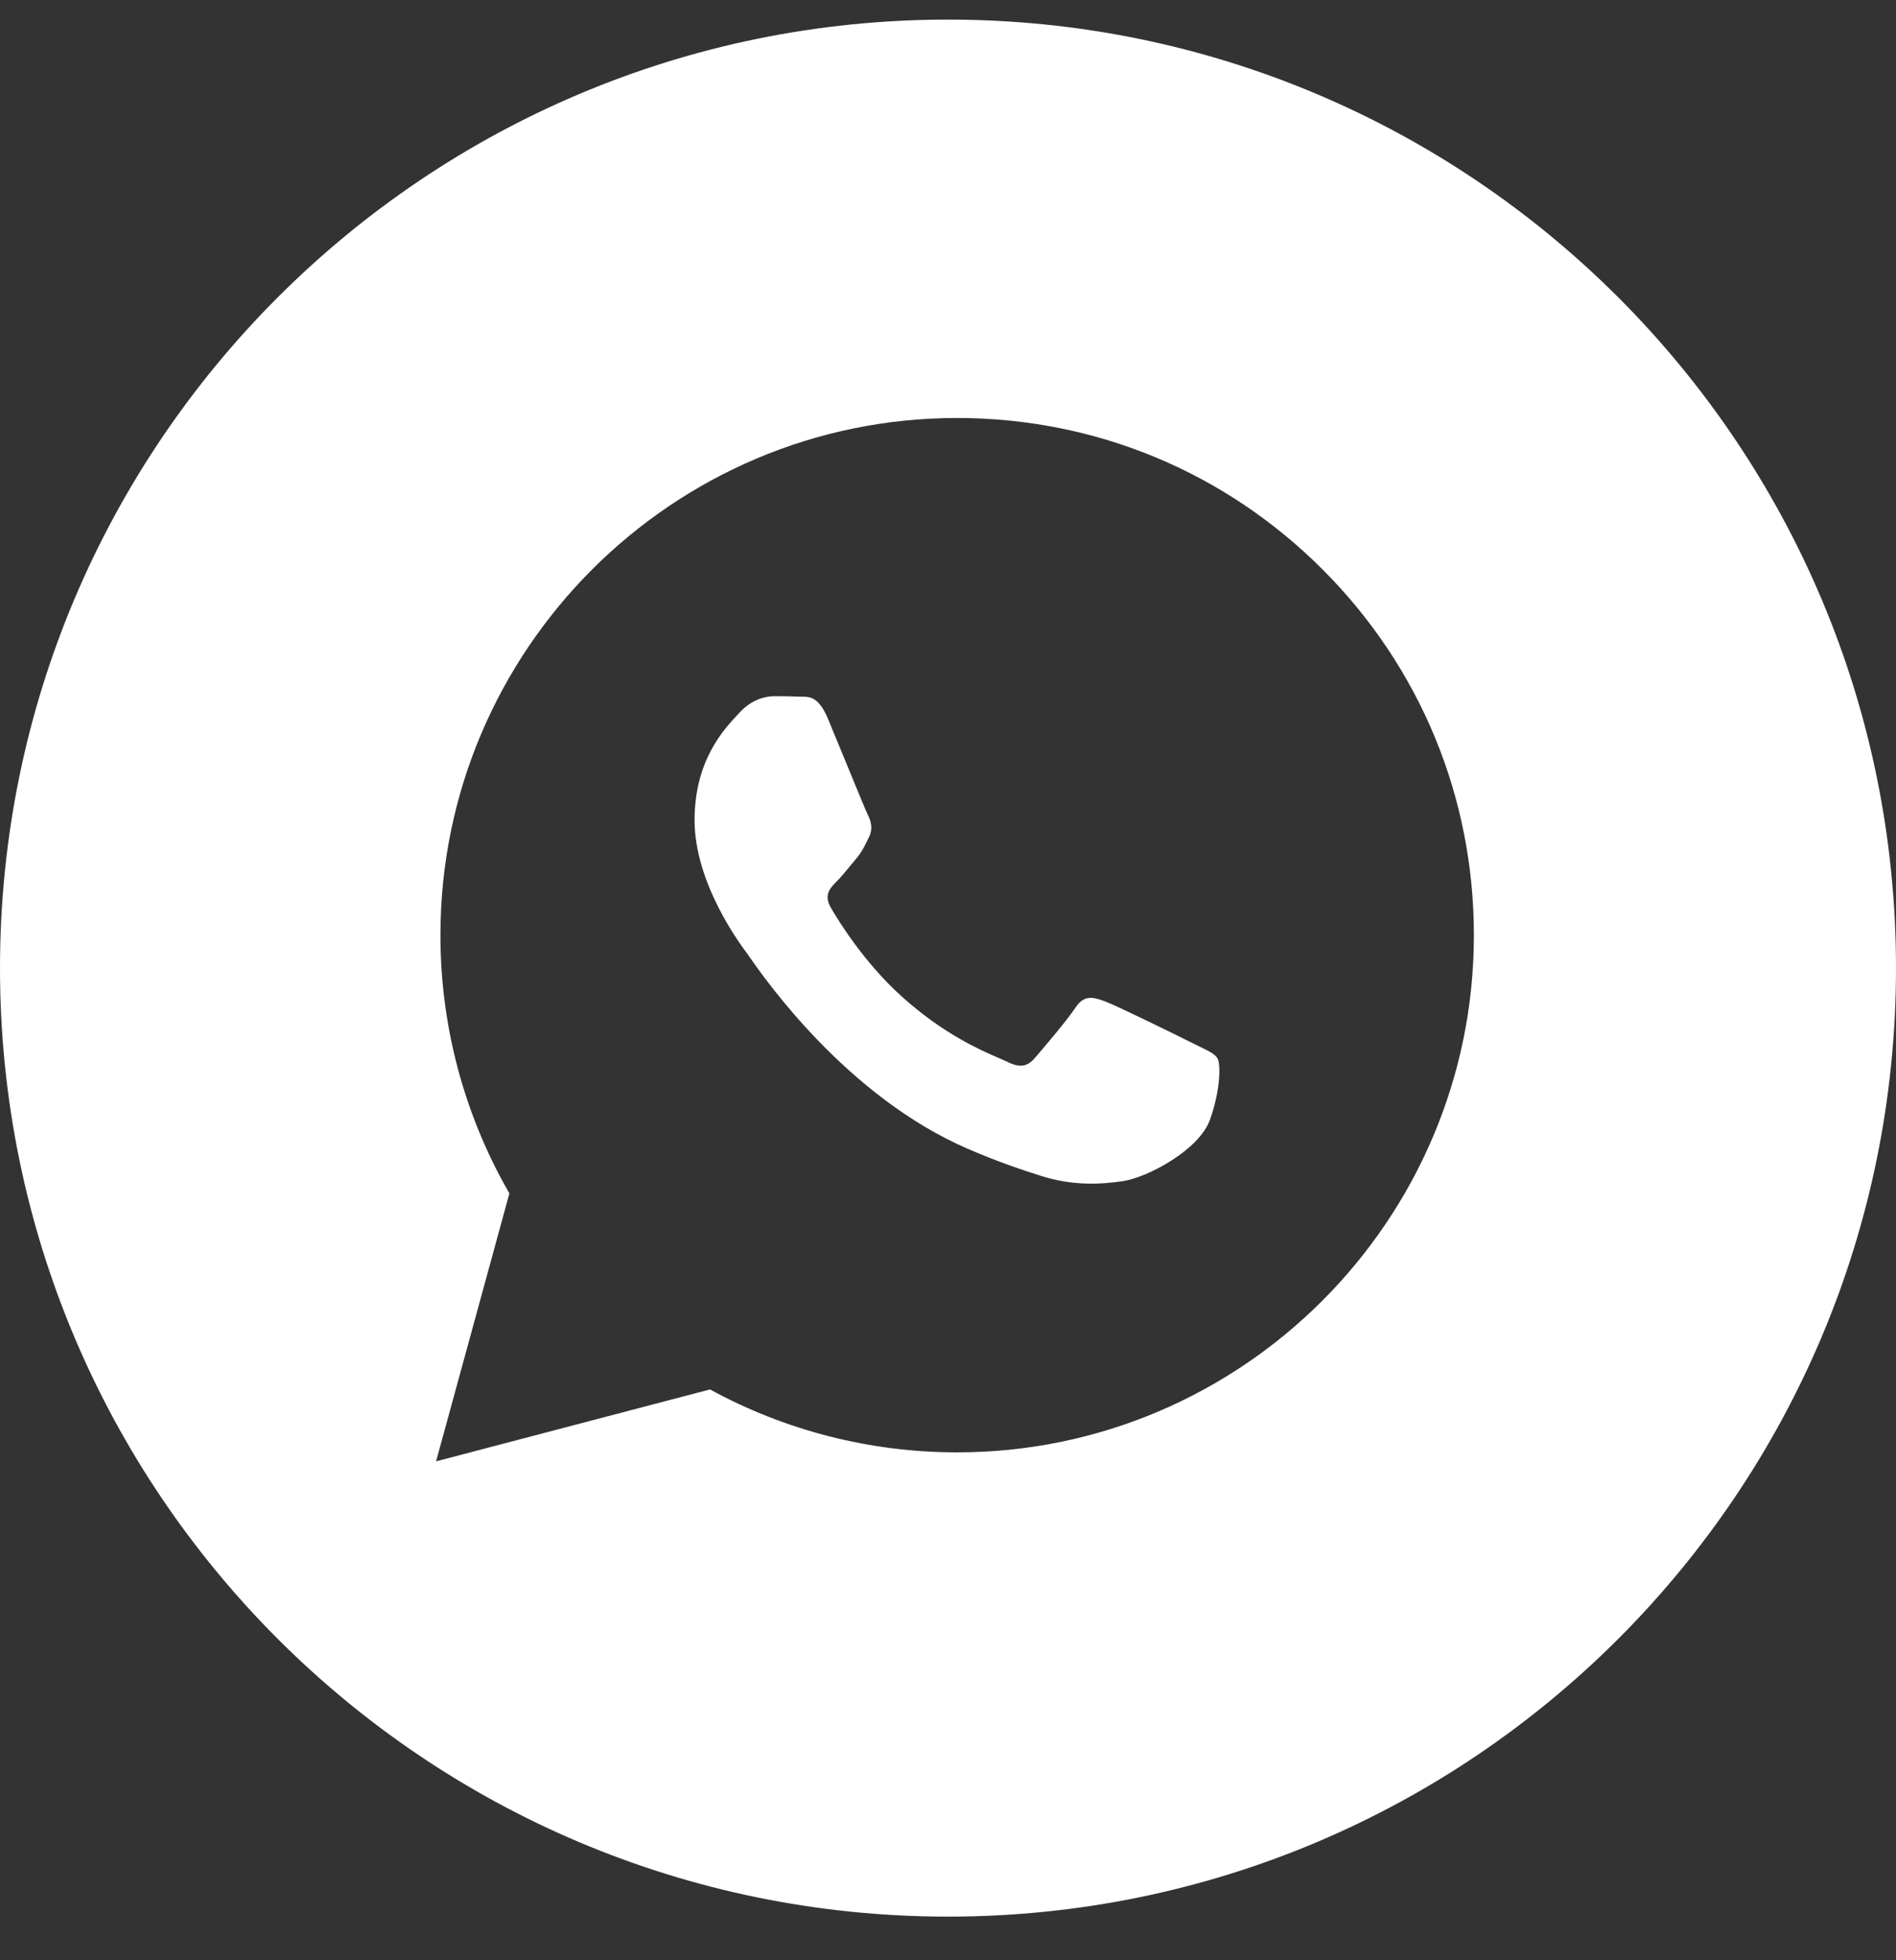 <?xml version="1.0" encoding="UTF-8"?> <svg xmlns="http://www.w3.org/2000/svg" width="30" height="31" viewBox="0 0 30 31" fill="none"><rect x="0" y="0" width="30" height="31" fill="#333333" stroke="none"/><path fill-rule="evenodd" clip-rule="evenodd" d="M15 30.31C23.284 30.31 30 23.594 30 15.31C30 7.026 23.284 0.31 15 0.31C6.716 0.31 0 7.026 0 15.31C0 23.594 6.716 30.31 15 30.31ZM20.929 9.008C19.385 7.462 17.332 6.611 15.145 6.61C10.639 6.61 6.97 10.278 6.969 14.786C6.968 16.227 7.345 17.633 8.06 18.873L6.9 23.11L11.234 21.973C12.428 22.625 13.773 22.968 15.141 22.968H15.145C19.651 22.968 23.319 19.3 23.321 14.793C23.322 12.607 22.473 10.553 20.929 9.008ZM18.873 16.498C18.668 16.395 17.664 15.901 17.477 15.833C17.289 15.765 17.153 15.731 17.017 15.935C16.881 16.14 16.489 16.6 16.37 16.736C16.251 16.873 16.131 16.89 15.928 16.787C15.894 16.771 15.848 16.751 15.792 16.727C15.505 16.602 14.937 16.356 14.284 15.773C13.677 15.232 13.267 14.562 13.148 14.358C13.029 14.154 13.135 14.043 13.237 13.941C13.299 13.88 13.369 13.794 13.44 13.709C13.475 13.666 13.51 13.623 13.544 13.583C13.63 13.482 13.668 13.405 13.719 13.302C13.728 13.283 13.738 13.263 13.748 13.243C13.816 13.106 13.782 12.987 13.731 12.885C13.697 12.816 13.504 12.345 13.328 11.918C13.241 11.705 13.158 11.504 13.101 11.368C12.955 11.016 12.806 11.017 12.687 11.018C12.672 11.018 12.656 11.018 12.642 11.017C12.523 11.011 12.386 11.01 12.25 11.01C12.114 11.01 11.893 11.061 11.705 11.266C11.693 11.279 11.68 11.293 11.665 11.309C11.452 11.536 10.99 12.029 10.99 12.97C10.99 13.973 11.719 14.942 11.824 15.082L11.825 15.083C11.831 15.092 11.843 15.109 11.86 15.134C12.104 15.483 13.399 17.341 15.314 18.168C15.802 18.379 16.182 18.504 16.479 18.598C16.968 18.754 17.414 18.732 17.766 18.679C18.159 18.621 18.975 18.185 19.145 17.708C19.315 17.231 19.315 16.822 19.264 16.737C19.223 16.668 19.126 16.621 18.983 16.552C18.949 16.535 18.912 16.517 18.873 16.498Z" fill="white"></path></svg> 